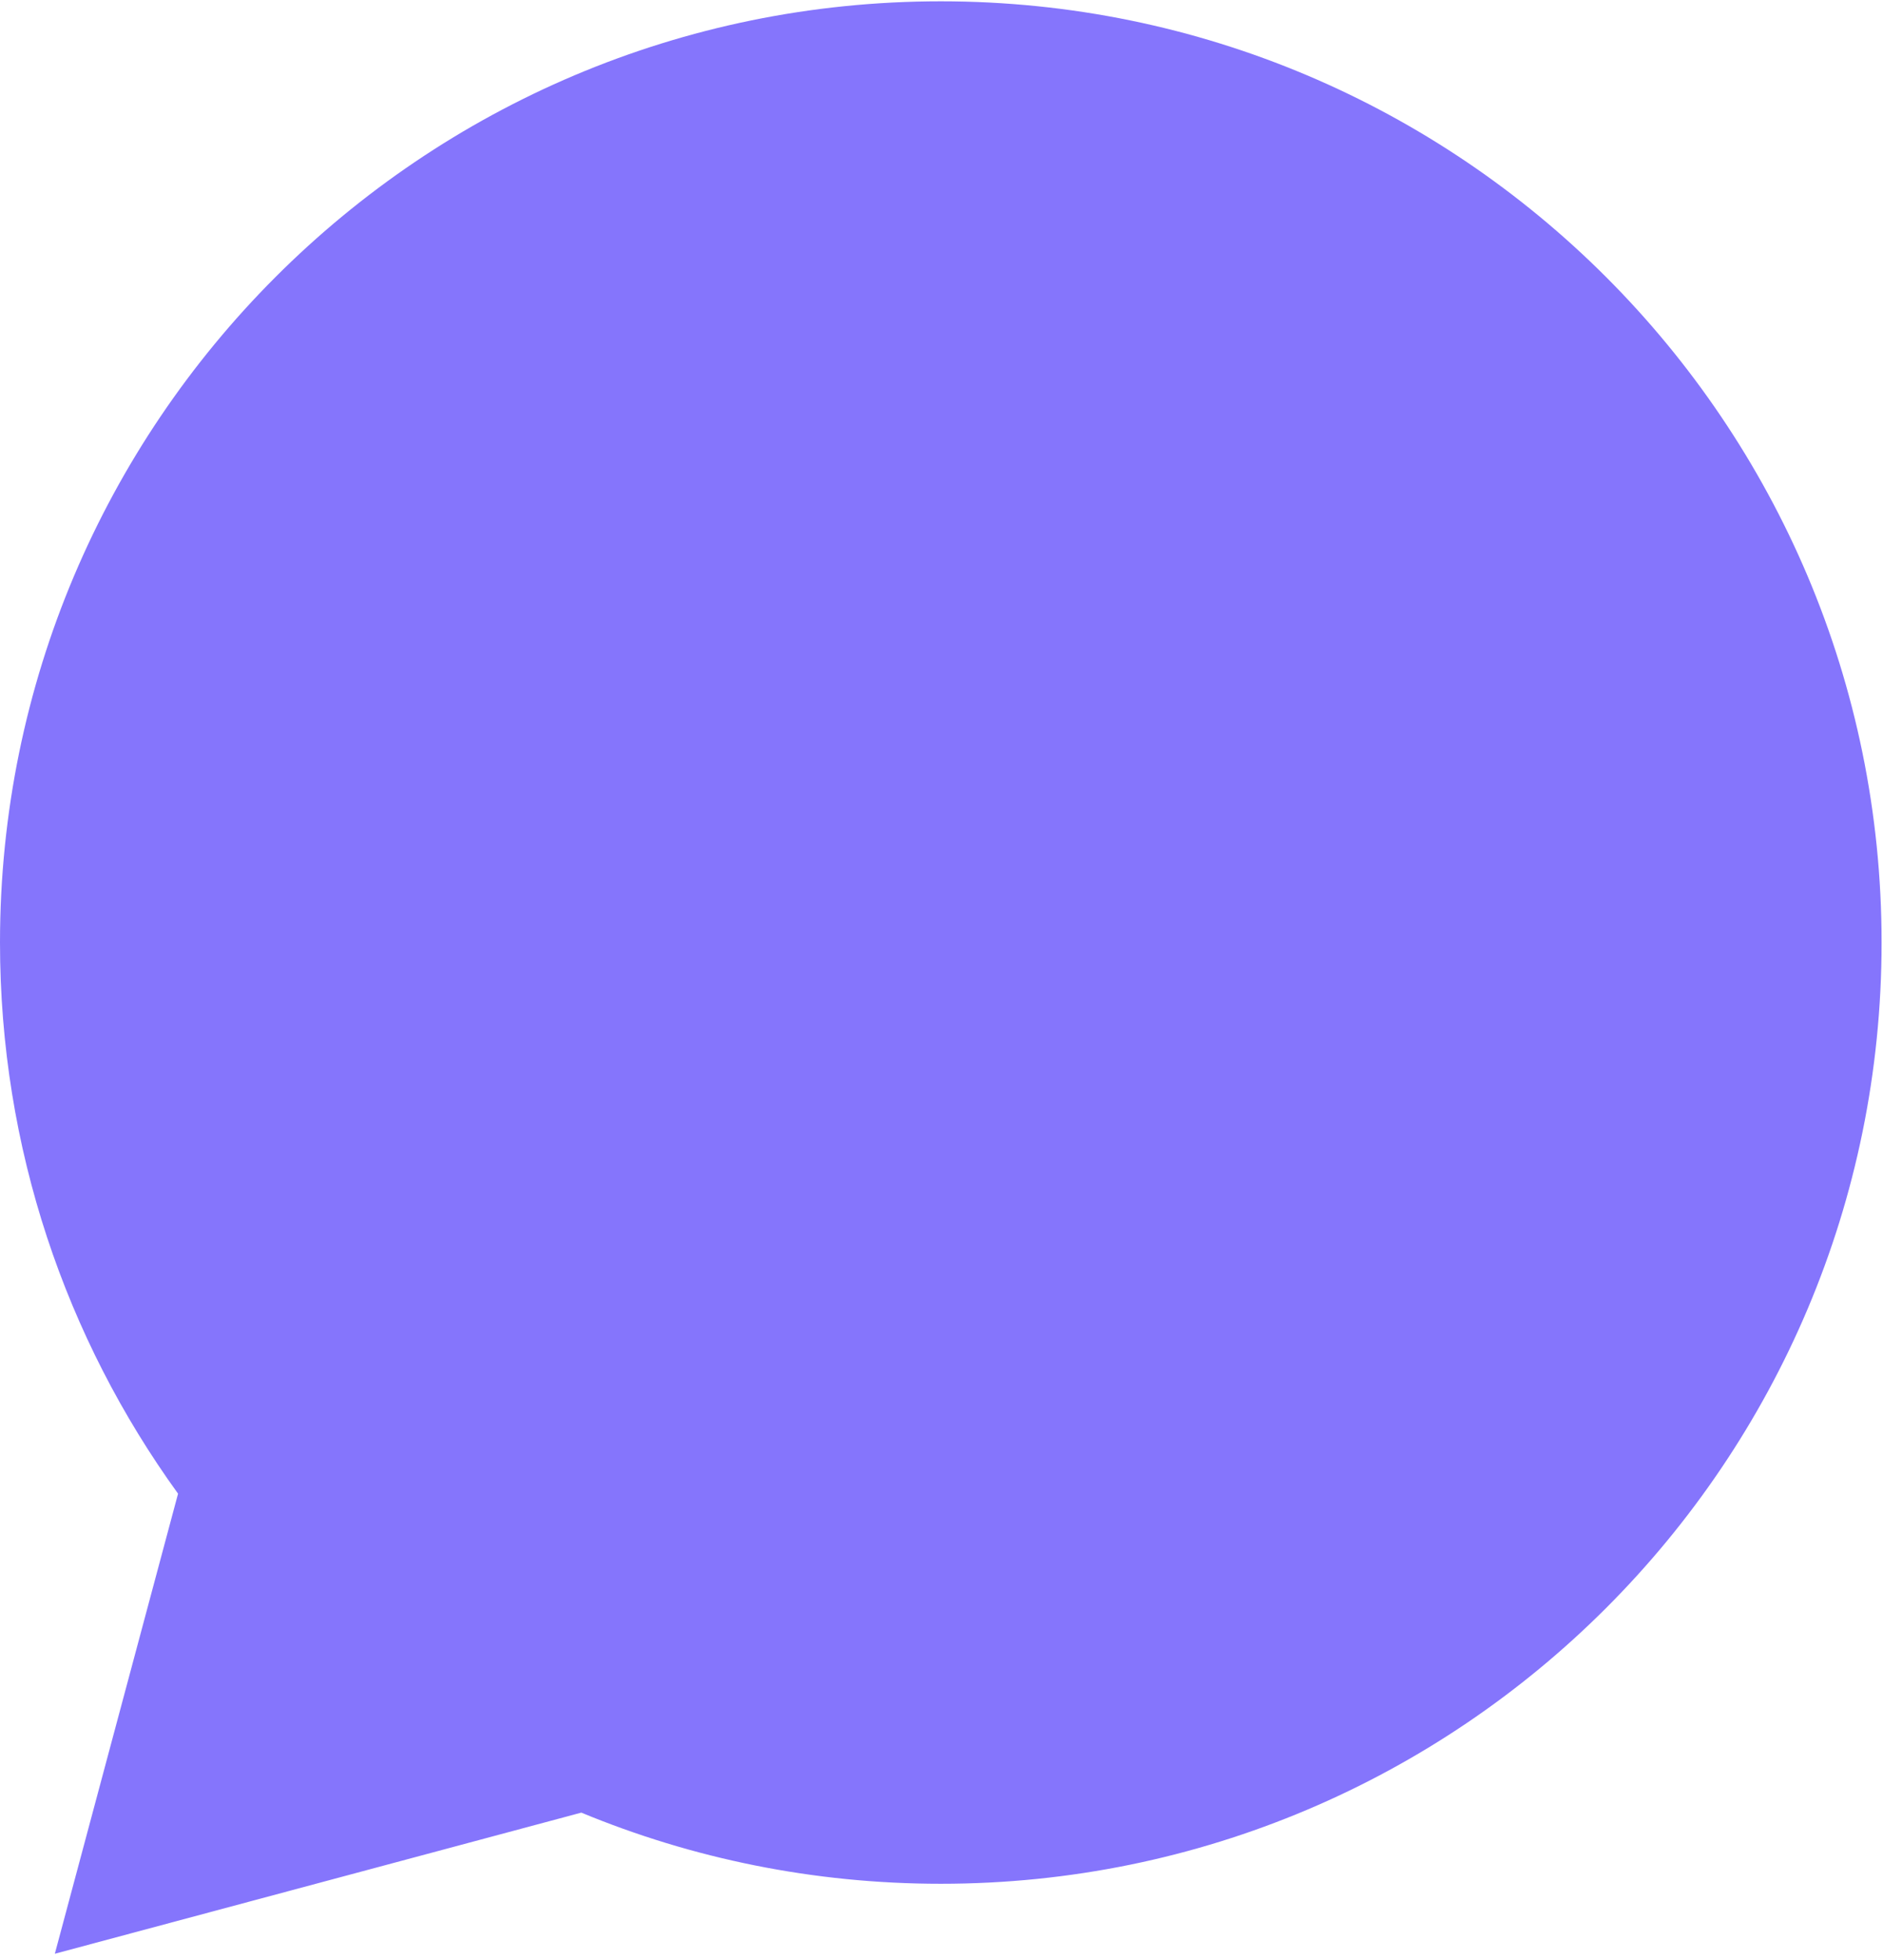 <?xml version="1.0" encoding="UTF-8"?> <svg xmlns="http://www.w3.org/2000/svg" width="297" height="309" viewBox="0 0 297 309" fill="none"> <path fill-rule="evenodd" clip-rule="evenodd" d="M148.388 296.983C230.341 296.983 296.777 230.547 296.777 148.595C296.777 66.642 230.341 0.207 148.388 0.207C66.436 0.207 0 66.642 0 148.595C0 181.043 10.415 211.059 28.084 235.481L8.649 308.014L91.687 285.765C109.156 292.994 128.306 296.983 148.388 296.983Z" fill="#8575FC"></path> </svg> 